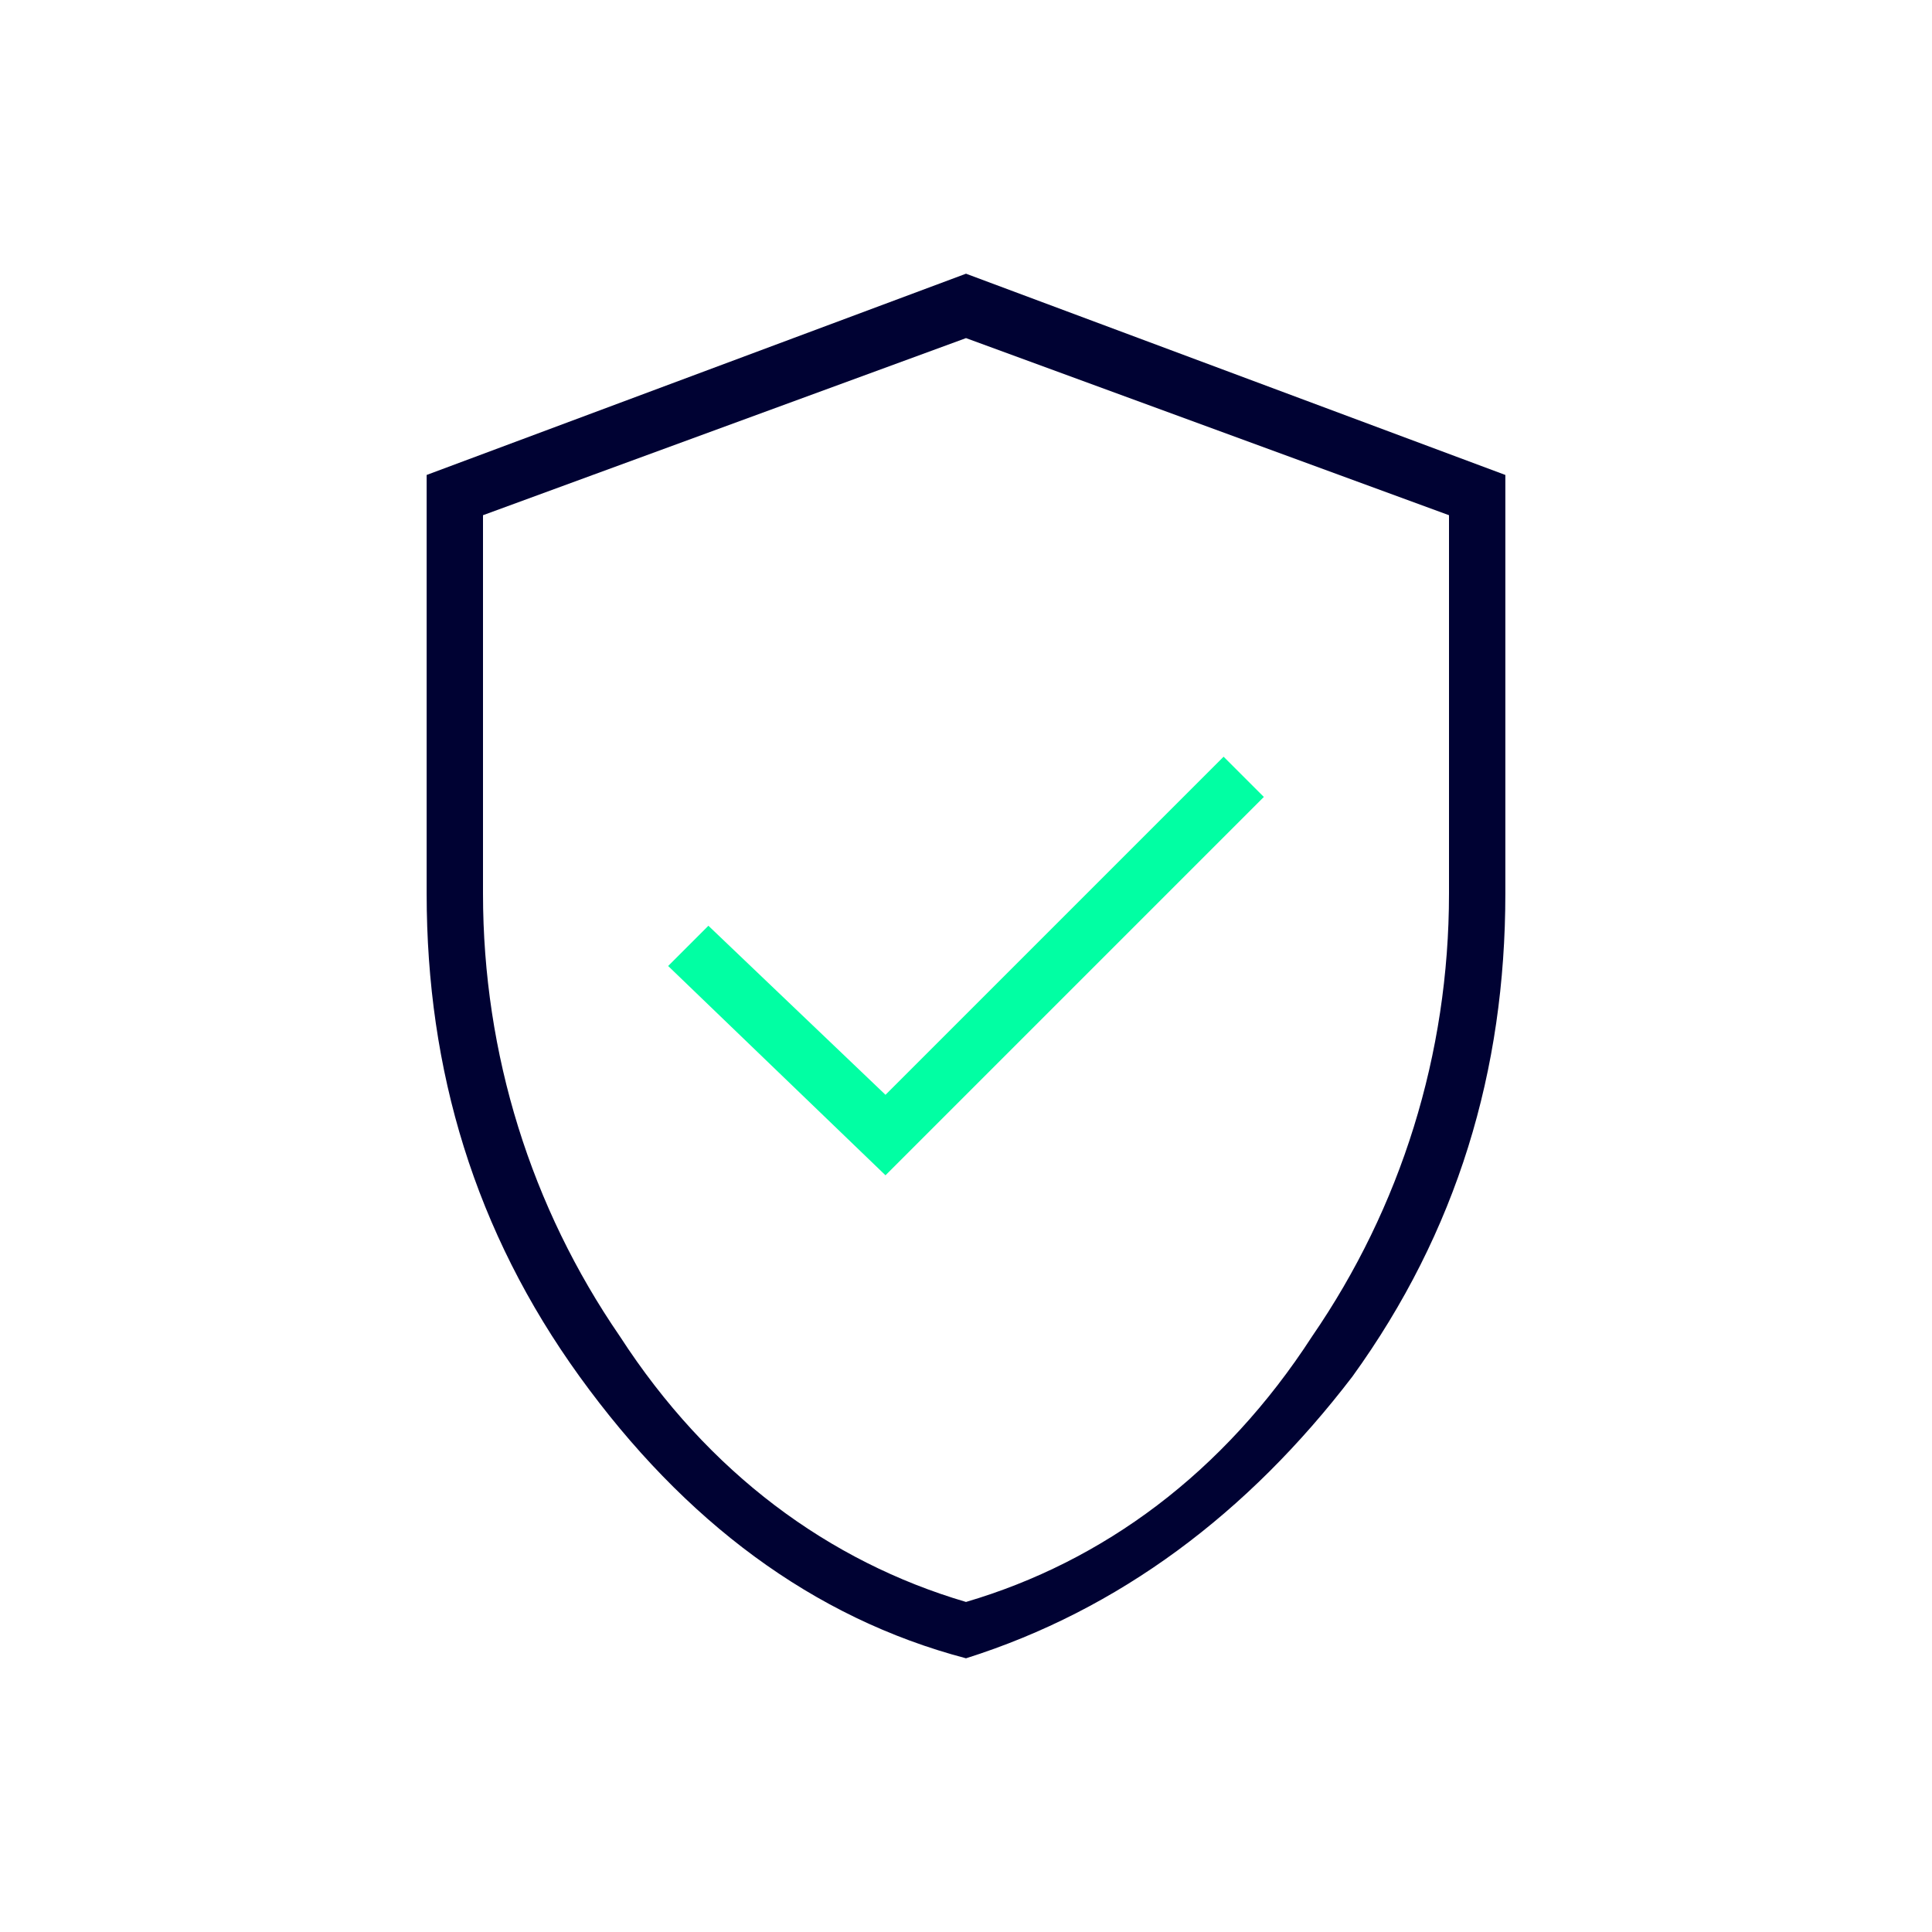 <?xml version="1.0" encoding="UTF-8"?>
<svg id="Layer_1" data-name="Layer 1" xmlns="http://www.w3.org/2000/svg" version="1.1" viewBox="0 0 24 24">
  <defs>
    <style>
      .cls-1 {
        fill: #01ffa3;
      }

      .cls-1, .cls-2 {
        stroke-width: 0px;
      }

      .cls-2 {
        fill: #000233;
      }
    </style>
  </defs>
  <polygon class="cls-1" points="11 14.6 15.7 9.9 15.2 9.4 11 13.6 8.8 11.5 8.3 12 11 14.6"/>
  <path class="cls-2" d="M12,3.4l-6.7,2.5v5.2c0,2.2.6,4.2,1.9,6,1.3,1.8,2.9,3,4.8,3.5,1.9-.6,3.5-1.8,4.8-3.5,1.3-1.8,1.9-3.8,1.9-6v-5.2l-6.7-2.5ZM18,11.1c0,2-.6,3.9-1.7,5.5-1.1,1.7-2.6,2.8-4.3,3.3-1.7-.5-3.2-1.6-4.3-3.3-1.1-1.6-1.7-3.5-1.7-5.5v-4.7l6-2.2,6,2.2v4.7Z"/>
</svg>